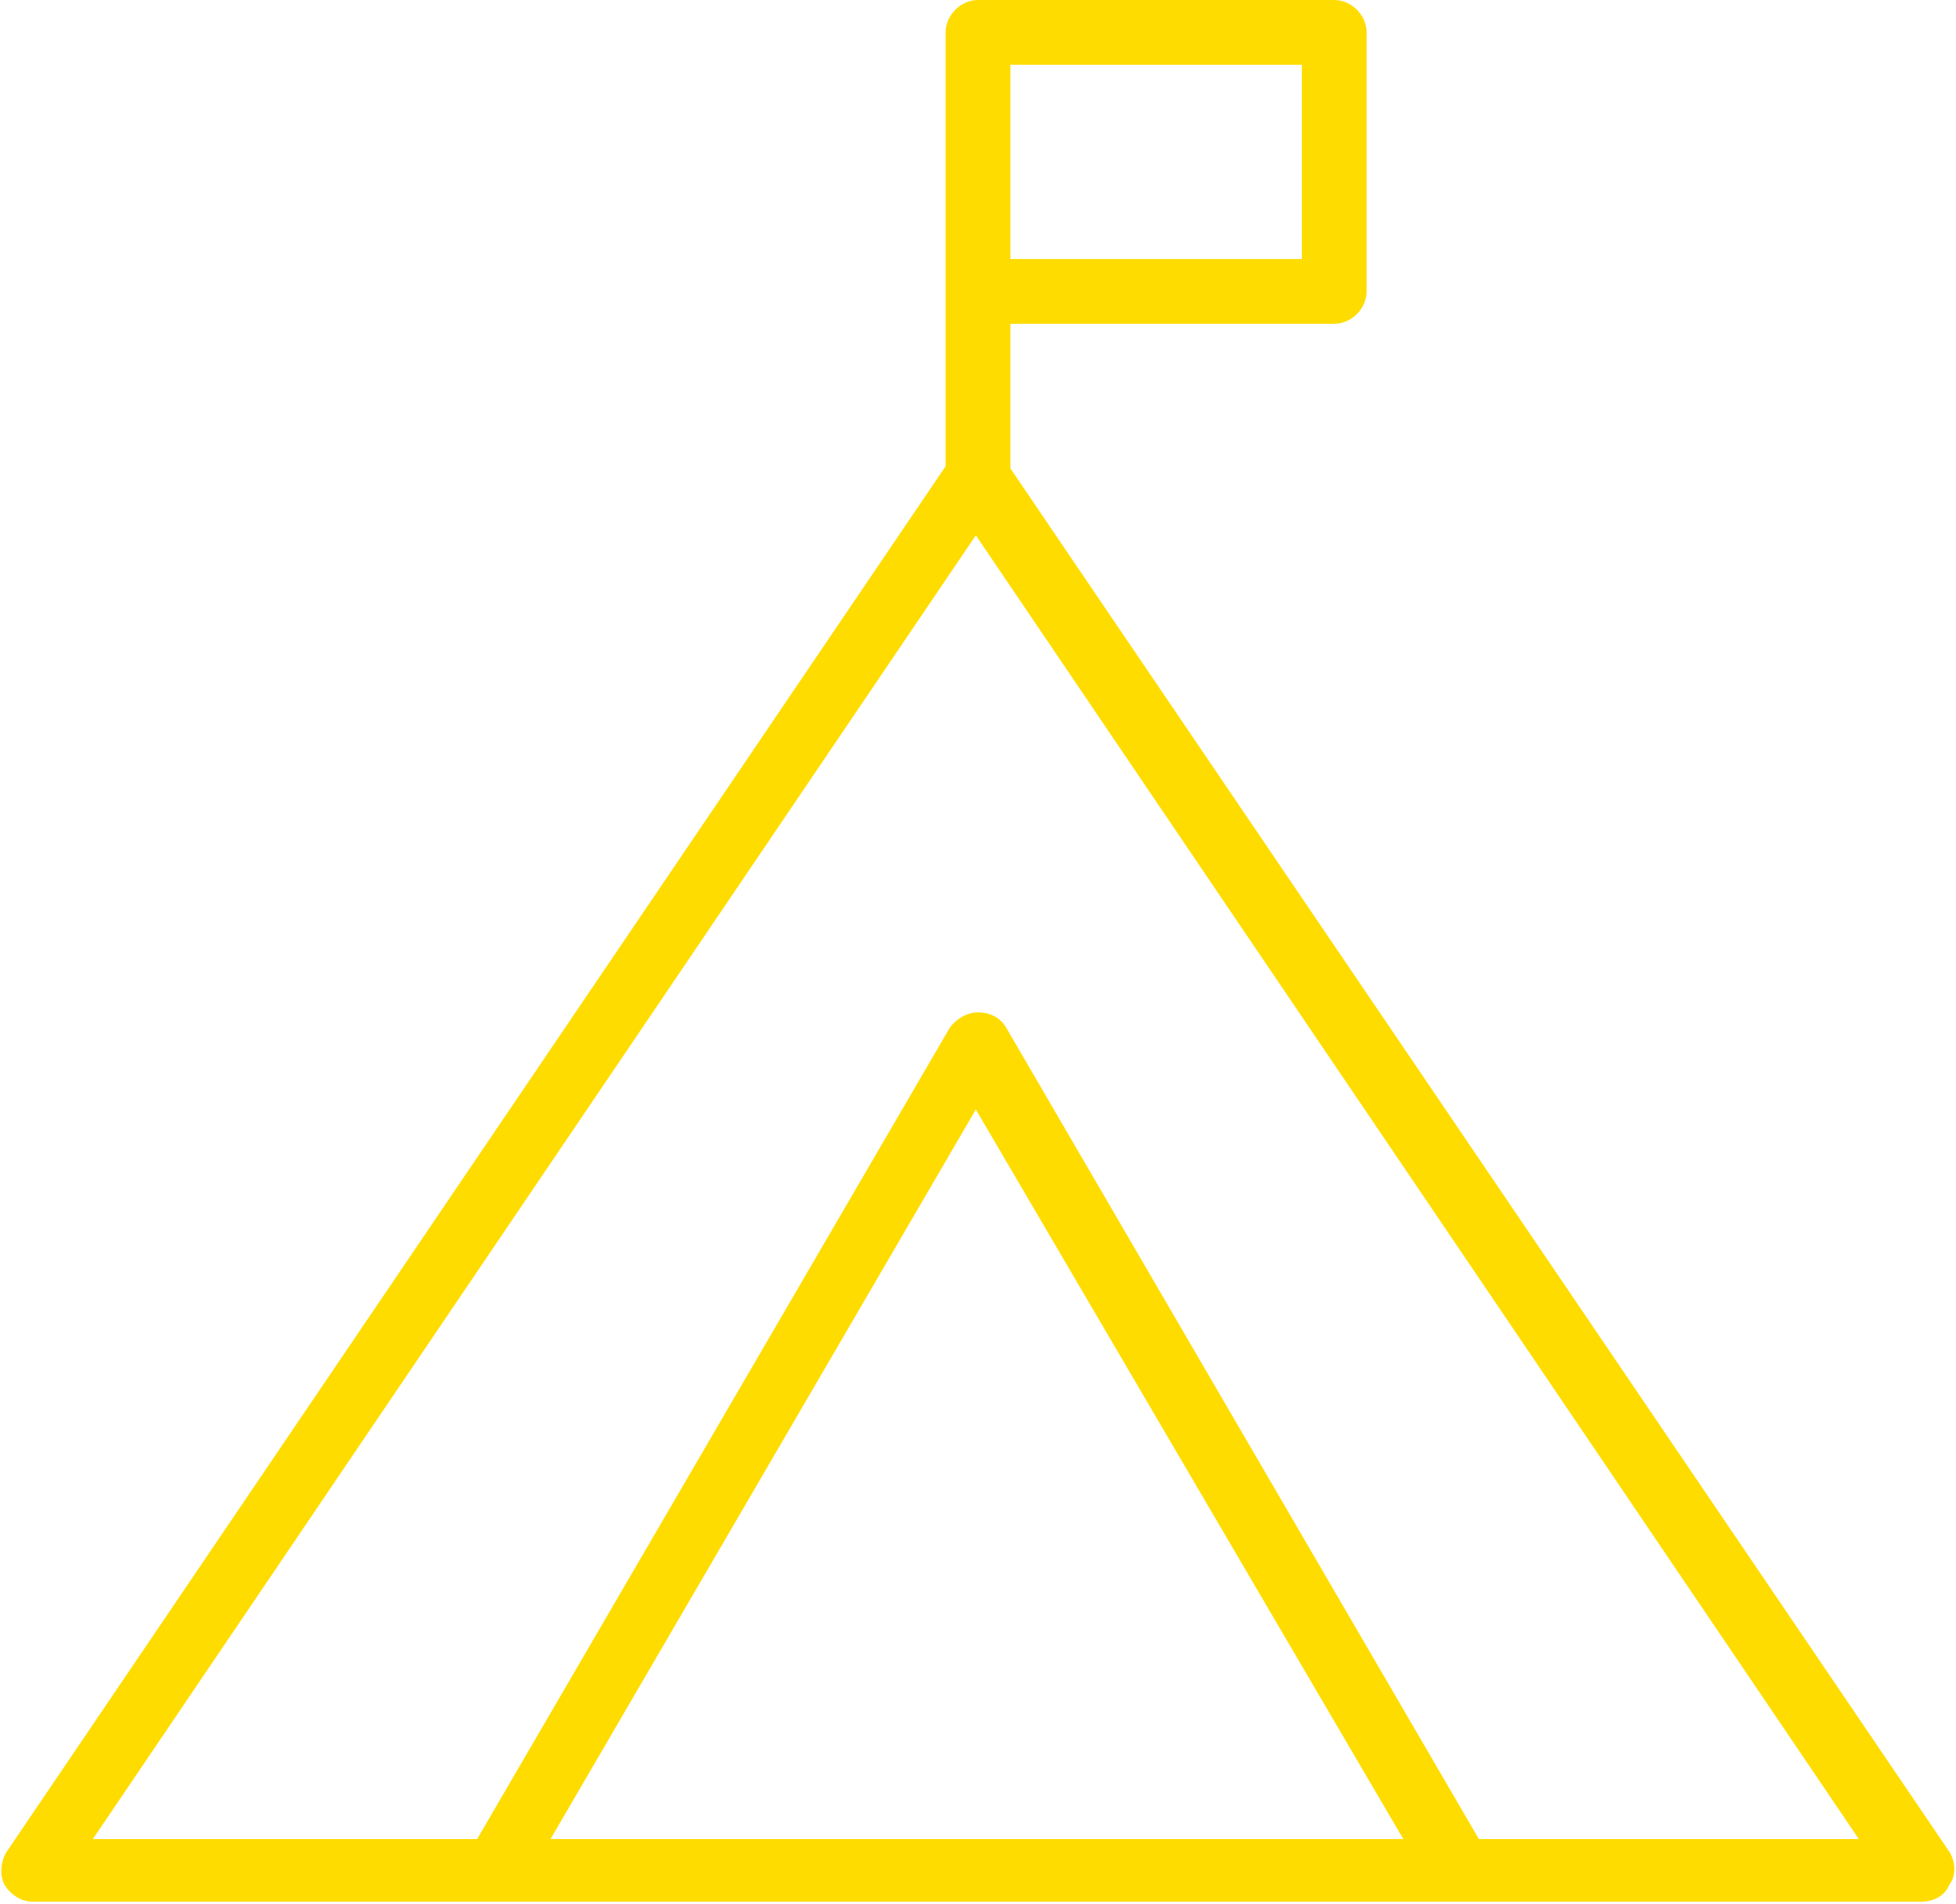 <svg xmlns:xlink="http://www.w3.org/1999/xlink" xmlns="http://www.w3.org/2000/svg" viewBox="0 0 90.6 88.2" class="jss361 jss344" width="90.6"  height="88.2" ><path d="M90.3 85.8L46.8 21.7V15h15c.8 0 1.5-.7 1.5-1.5v-12c0-.8-.7-1.5-1.5-1.5H45.3c-.8 0-1.5.7-1.5 1.5v20.1L.3 85.8c-.3.5-.3 1.1-.1 1.5.3.5.8.8 1.3.8H89c.6 0 1.1-.3 1.3-.8.3-.4.3-1 0-1.5zM60.3 12H46.8V3h13.5v9zM25.5 85.2l19.7-33.8L65 85.2H25.5zm43 0L46.6 47.6c-.3-.5-.8-.7-1.3-.7s-1 .3-1.3.7L22.1 85.2H4.3l40.9-60.4 40.9 60.4H68.5z" fill="#FFDC00"></path></svg>